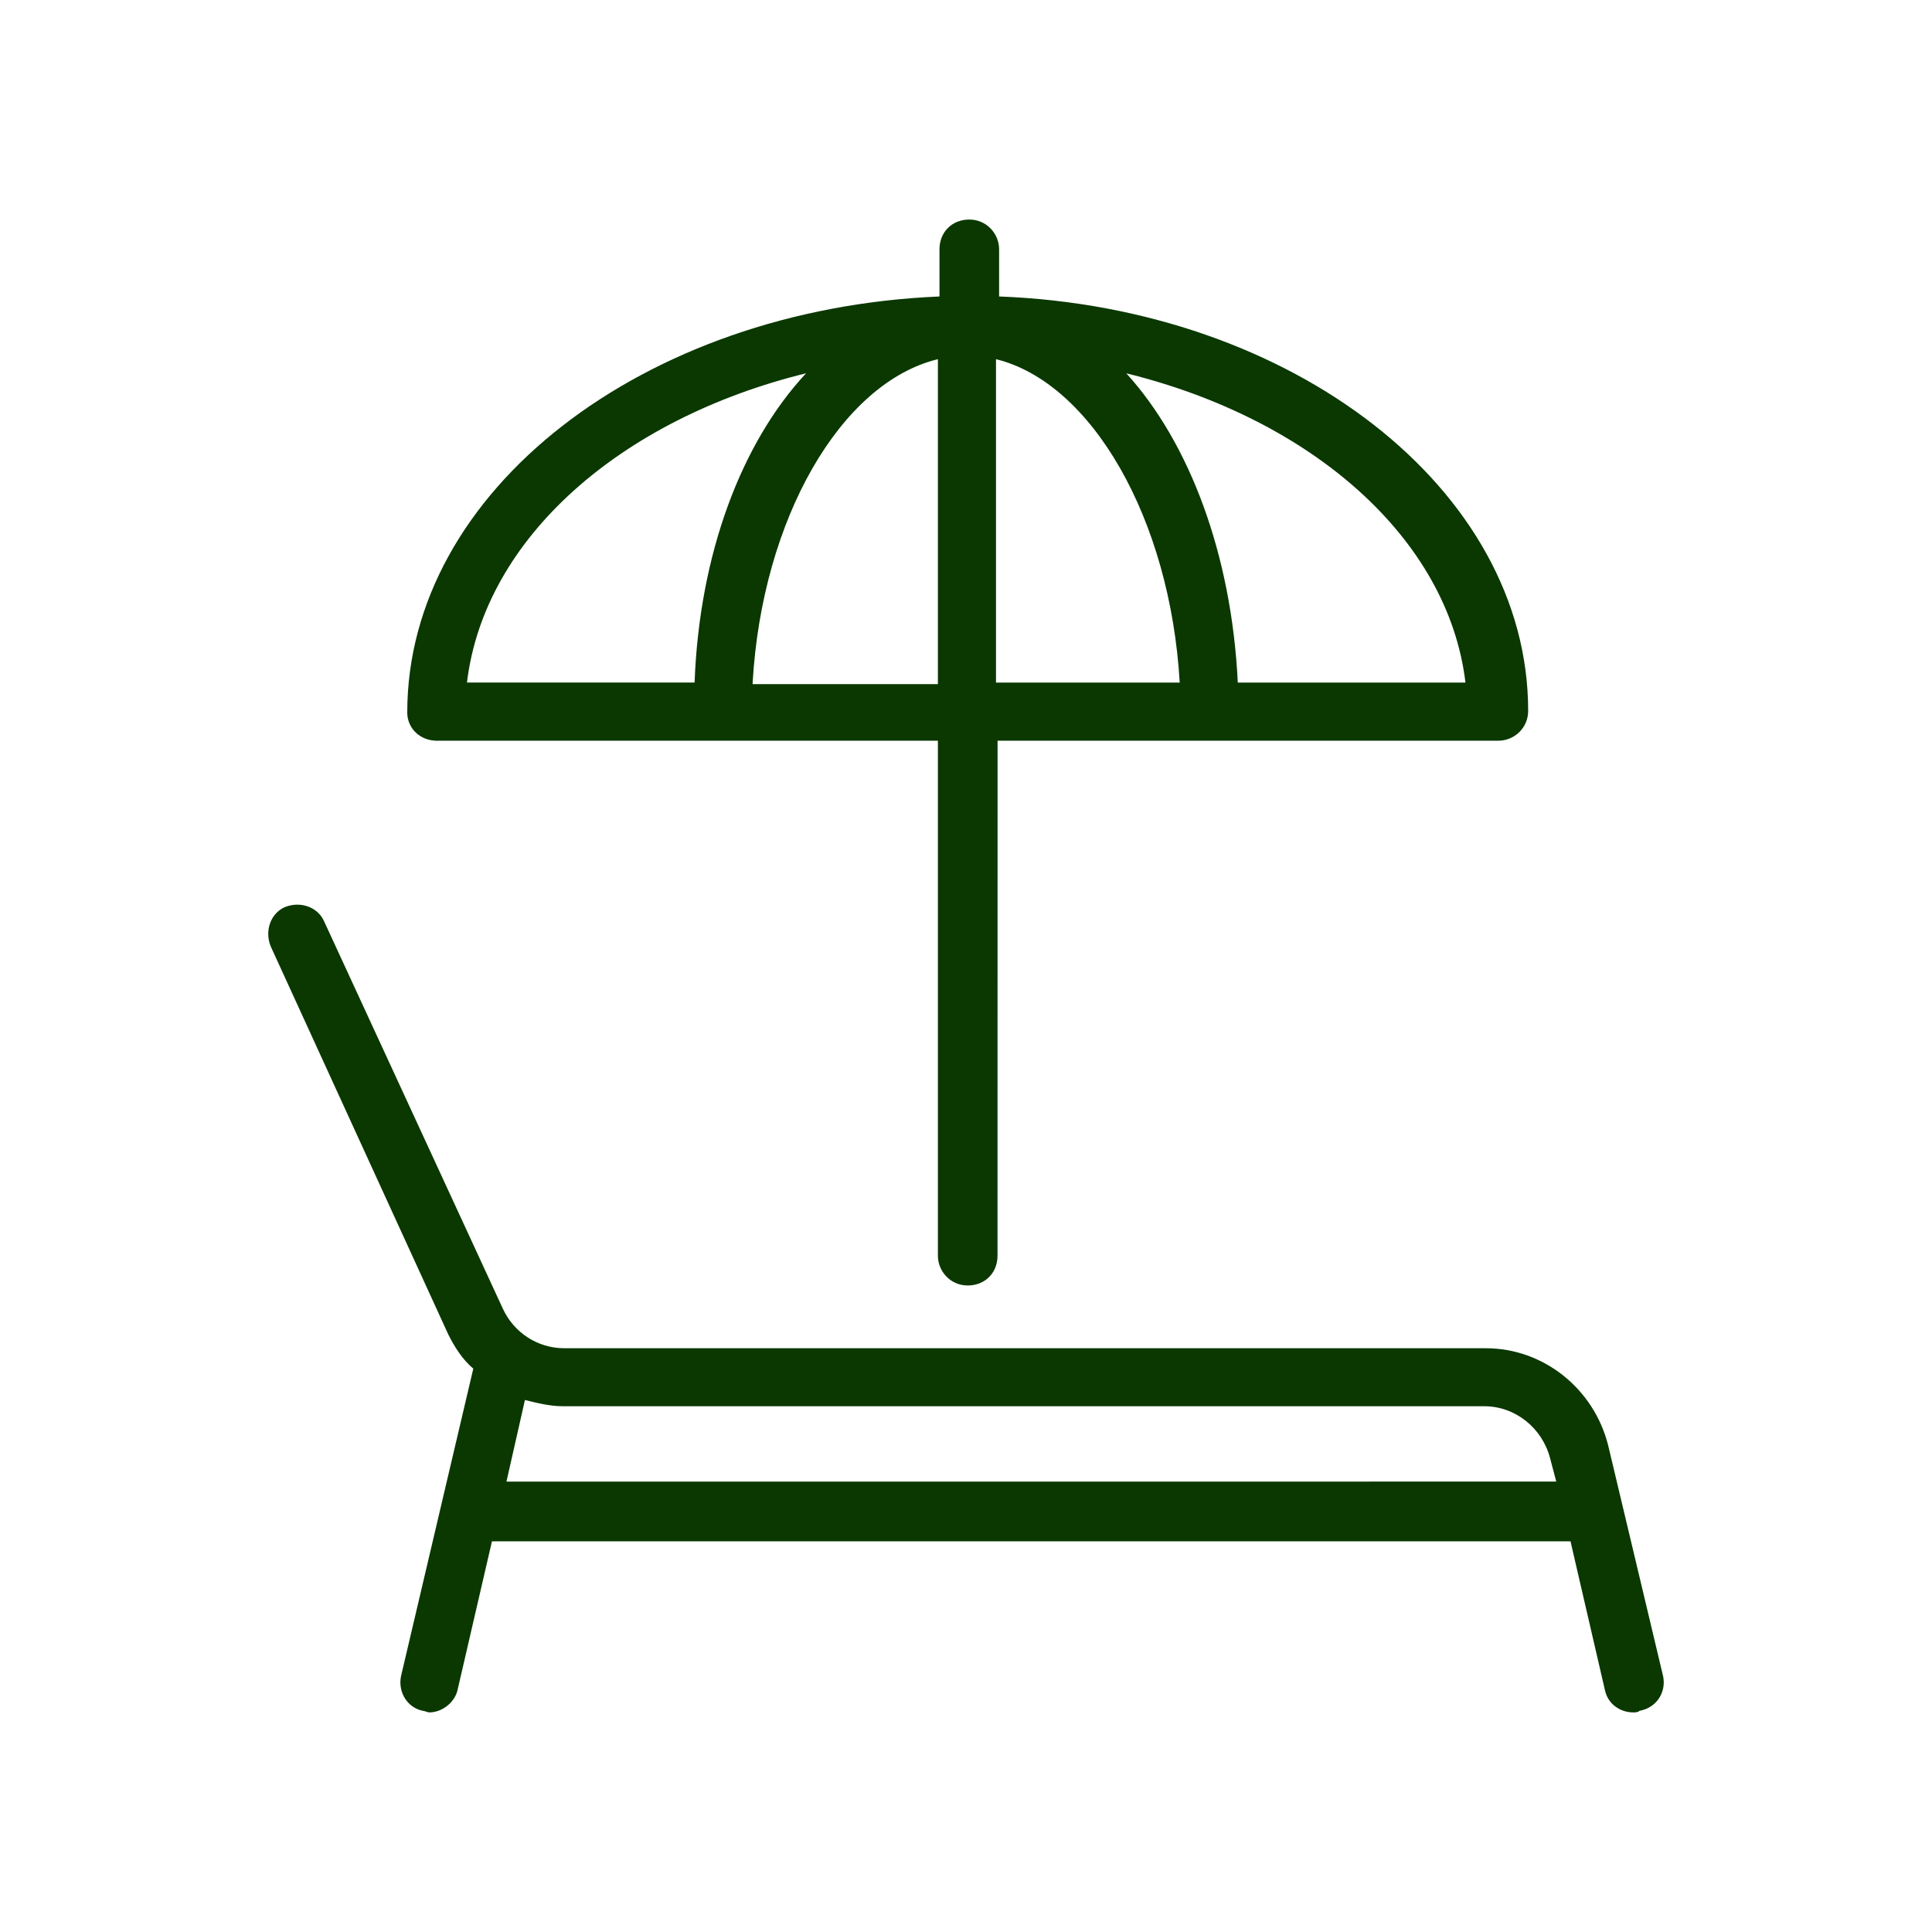 <?xml version="1.0" encoding="UTF-8"?>
<svg id="Layer_1" xmlns="http://www.w3.org/2000/svg" version="1.1" viewBox="0 0 44 44">
  <!-- Generator: Adobe Illustrator 29.2.1, SVG Export Plug-In . SVG Version: 2.1.0 Build 116)  -->
  <defs>
    <style>
      .st0 {
        fill: #0a3800;
      }
    </style>
  </defs>
  <path class="st0" d="M9.955,16.869h11.405v11.728c0,.358.286.679.679.679.394,0,.679-.286.679-.679l.001-11.728h11.405c.358,0,.679-.286.679-.679,0-5.042-5.363-9.188-12.049-9.438v-1.073c0-.358-.286-.679-.679-.679-.394,0-.679.286-.679.679v1.073c-6.758.285-12.121,4.432-12.121,9.474,0,.358.286.644.68.644ZM17.141,15.545c.215-3.718,2.003-6.828,4.219-7.365v7.401h-4.219v-.036ZM22.683,8.18c2.182.536,3.969,3.647,4.184,7.365h-4.184v-7.365ZM33.374,15.545h-5.184c-.142-2.932-1.109-5.471-2.539-7.043,4.219,1.038,7.33,3.754,7.724,7.043ZM18.358,8.501c-1.467,1.573-2.432,4.112-2.539,7.043h-5.184c.394-3.289,3.504-6.006,7.723-7.043Z"/>
  <path class="st0" d="M37.877,38.177l-1.251-5.255c-.321-1.288-1.466-2.217-2.789-2.217H12.849c-.608,0-1.144-.358-1.394-.894l-4.075-8.831c-.142-.321-.536-.465-.894-.321-.321.143-.465.536-.321.894l4.041,8.831c.142.286.321.573.573.786l-1.647,7.007c-.071.358.142.715.5.786.036,0,.108.036.142.036.286,0,.573-.215.644-.5l.786-3.397h24.563l.786,3.397c.071.321.358.5.644.5.036,0,.108,0,.142-.036.395-.071.61-.429.538-.786ZM11.526,33.779l.429-1.895c.286.071.573.142.858.142h20.987c.715,0,1.323.5,1.501,1.18l.142.536-23.918.001 0.0.035Z"/>
</svg>